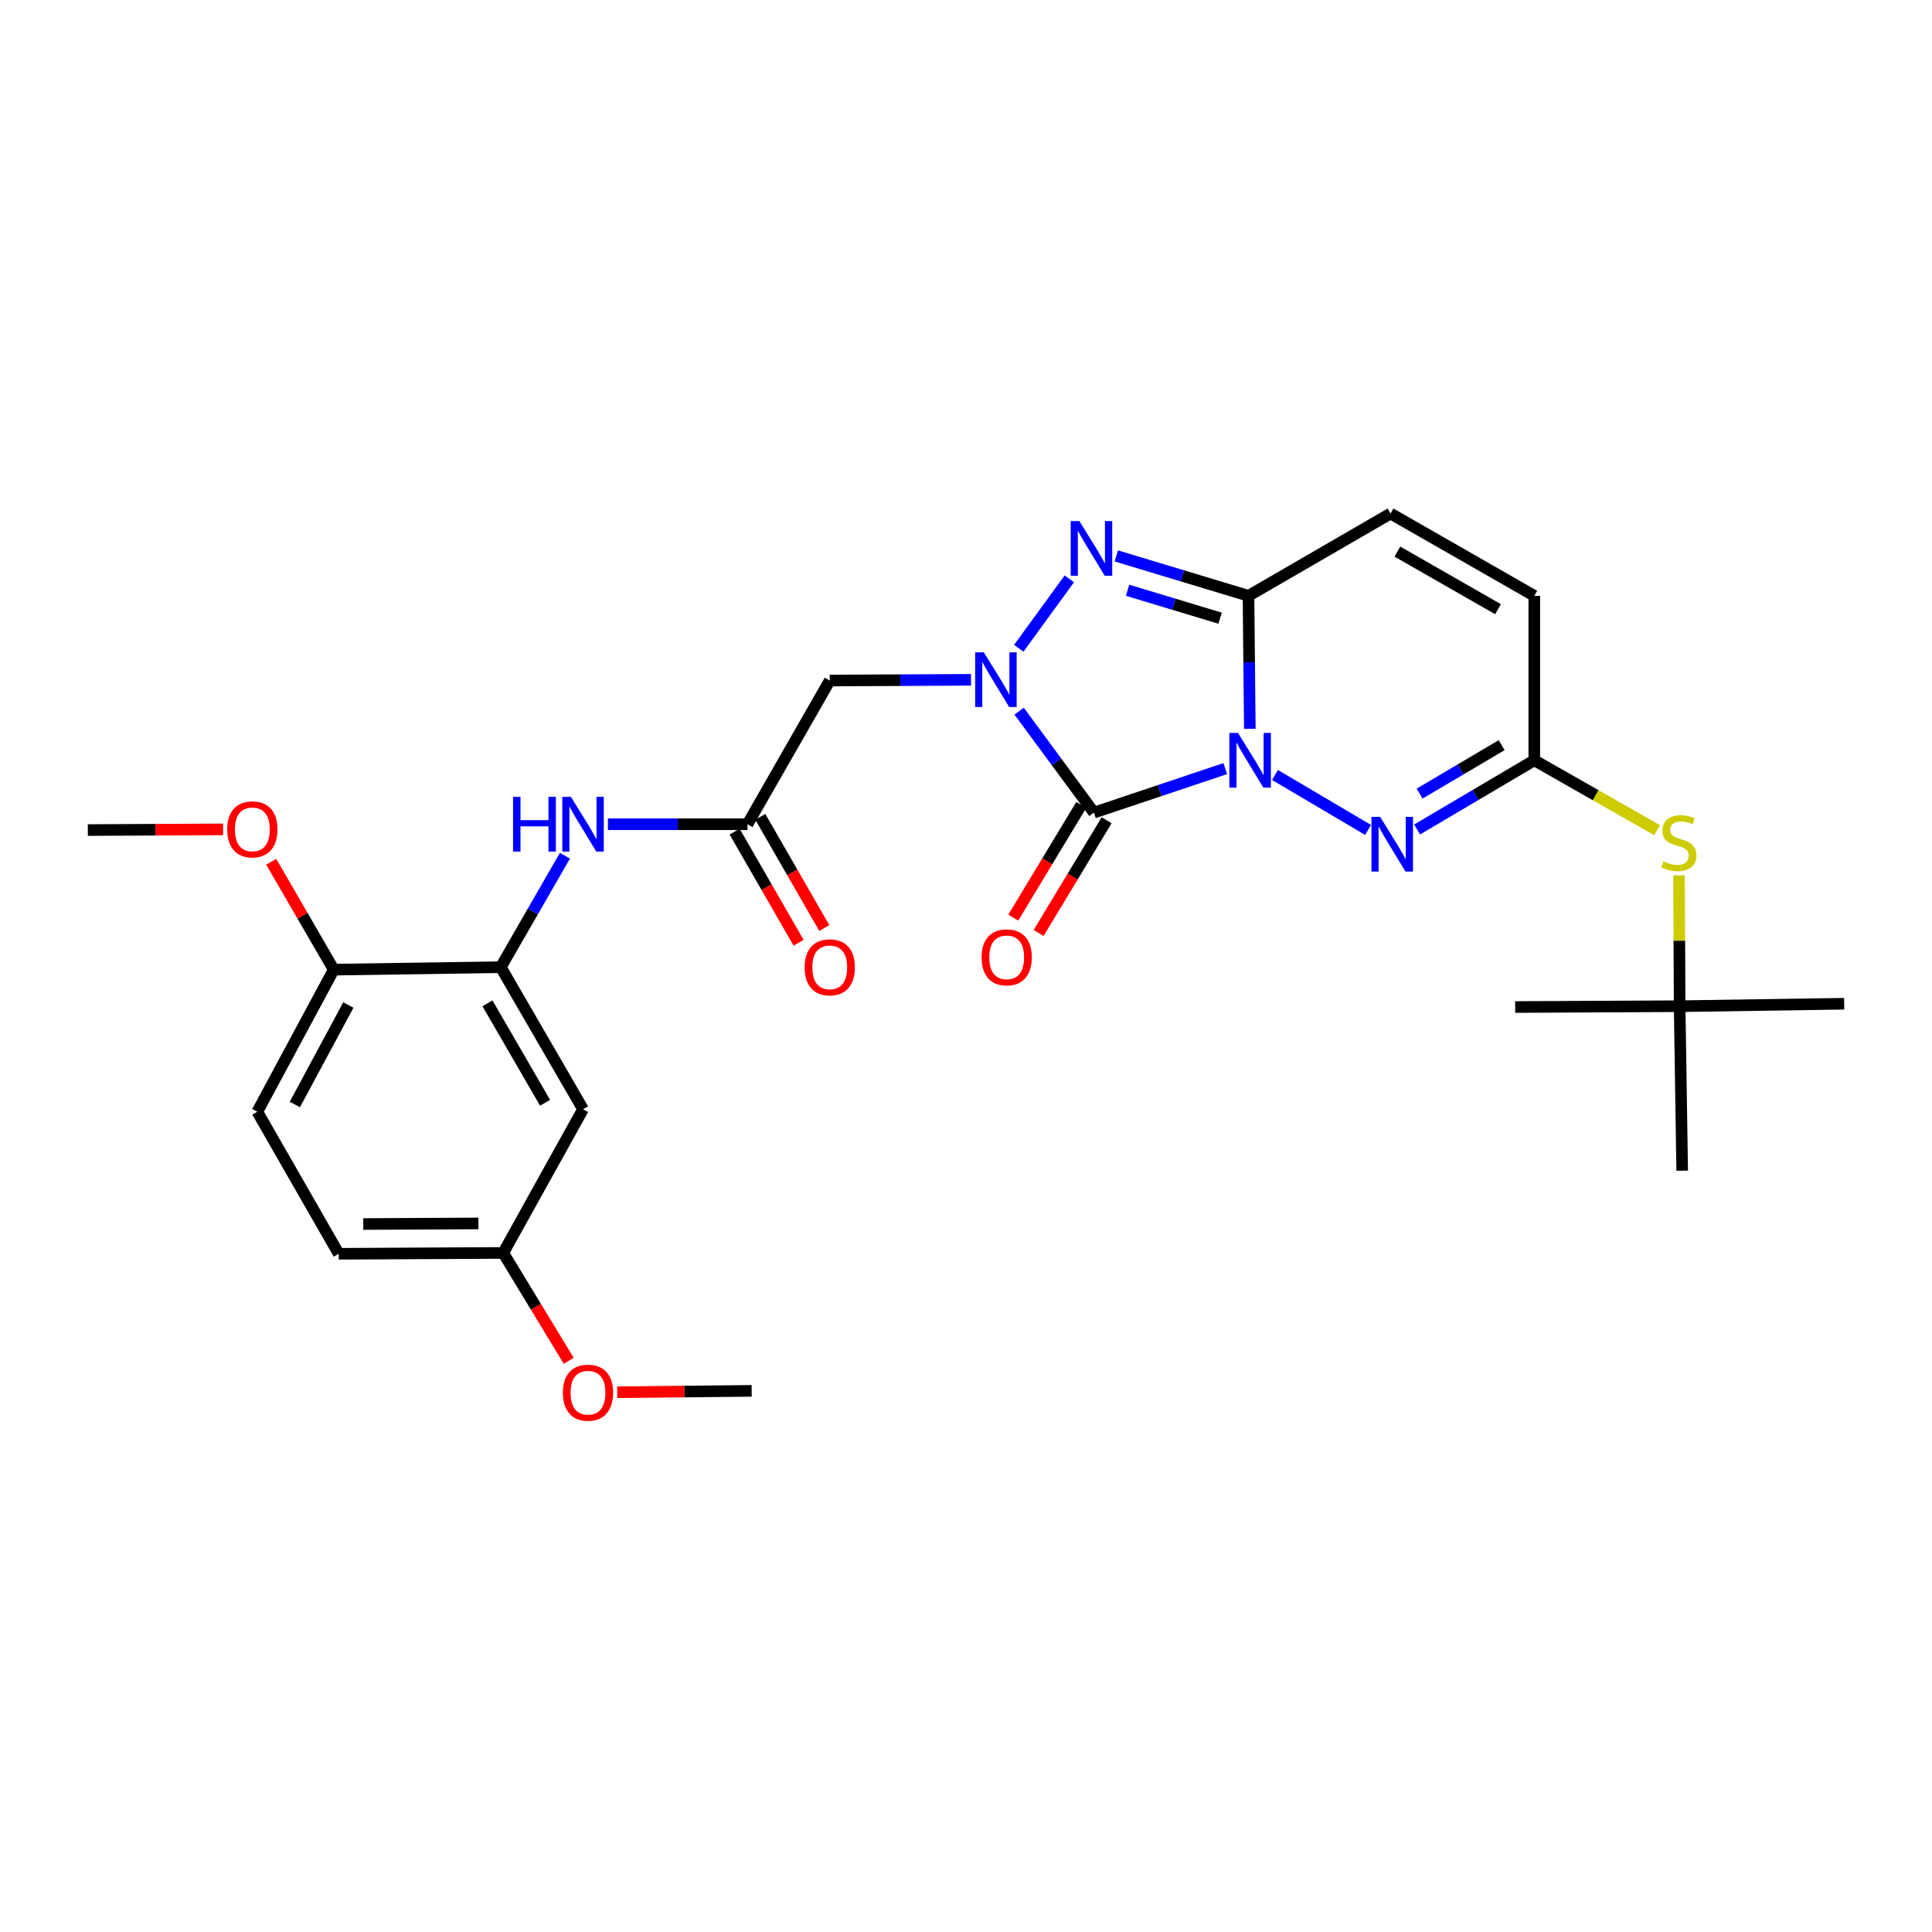 <?xml version='1.0' encoding='iso-8859-1'?>
<svg version='1.1' baseProfile='full'
              xmlns='http://www.w3.org/2000/svg'
                      xmlns:rdkit='http://www.rdkit.org/xml'
                      xmlns:xlink='http://www.w3.org/1999/xlink'
                  xml:space='preserve'
width='1000px' height='1000px' viewBox='0 0 1000 1000'>
<!-- END OF HEADER -->
<rect style='opacity:1.0;fill:#FFFFFF;stroke:none' width='1000' height='1000' x='0' y='0'> </rect>
<path class='bond-0' d='M 634.191,397.832 L 600.206,409.218' style='fill:none;fill-rule:evenodd;stroke:#0000FF;stroke-width:6px;stroke-linecap:butt;stroke-linejoin:miter;stroke-opacity:1' />
<path class='bond-0' d='M 600.206,409.218 L 566.221,420.603' style='fill:none;fill-rule:evenodd;stroke:#000000;stroke-width:6px;stroke-linecap:butt;stroke-linejoin:miter;stroke-opacity:1' />
<path class='bond-2' d='M 646.901,377.232 L 646.56,342.813' style='fill:none;fill-rule:evenodd;stroke:#0000FF;stroke-width:6px;stroke-linecap:butt;stroke-linejoin:miter;stroke-opacity:1' />
<path class='bond-2' d='M 646.56,342.813 L 646.219,308.394' style='fill:none;fill-rule:evenodd;stroke:#000000;stroke-width:6px;stroke-linecap:butt;stroke-linejoin:miter;stroke-opacity:1' />
<path class='bond-4' d='M 659.938,401.123 L 708.109,429.569' style='fill:none;fill-rule:evenodd;stroke:#0000FF;stroke-width:6px;stroke-linecap:butt;stroke-linejoin:miter;stroke-opacity:1' />
<path class='bond-1' d='M 566.221,420.603 L 546.86,394.35' style='fill:none;fill-rule:evenodd;stroke:#000000;stroke-width:6px;stroke-linecap:butt;stroke-linejoin:miter;stroke-opacity:1' />
<path class='bond-1' d='M 546.86,394.35 L 527.499,368.098' style='fill:none;fill-rule:evenodd;stroke:#0000FF;stroke-width:6px;stroke-linecap:butt;stroke-linejoin:miter;stroke-opacity:1' />
<path class='bond-12' d='M 559.656,416.642 L 542.059,445.807' style='fill:none;fill-rule:evenodd;stroke:#000000;stroke-width:6px;stroke-linecap:butt;stroke-linejoin:miter;stroke-opacity:1' />
<path class='bond-12' d='M 542.059,445.807 L 524.462,474.972' style='fill:none;fill-rule:evenodd;stroke:#FF0000;stroke-width:6px;stroke-linecap:butt;stroke-linejoin:miter;stroke-opacity:1' />
<path class='bond-12' d='M 572.787,424.564 L 555.189,453.729' style='fill:none;fill-rule:evenodd;stroke:#000000;stroke-width:6px;stroke-linecap:butt;stroke-linejoin:miter;stroke-opacity:1' />
<path class='bond-12' d='M 555.189,453.729 L 537.592,482.894' style='fill:none;fill-rule:evenodd;stroke:#FF0000;stroke-width:6px;stroke-linecap:butt;stroke-linejoin:miter;stroke-opacity:1' />
<path class='bond-5' d='M 502.59,351.867 L 466.033,352.055' style='fill:none;fill-rule:evenodd;stroke:#0000FF;stroke-width:6px;stroke-linecap:butt;stroke-linejoin:miter;stroke-opacity:1' />
<path class='bond-5' d='M 466.033,352.055 L 429.476,352.243' style='fill:none;fill-rule:evenodd;stroke:#000000;stroke-width:6px;stroke-linecap:butt;stroke-linejoin:miter;stroke-opacity:1' />
<path class='bond-28' d='M 527.318,335.539 L 553.471,299.616' style='fill:none;fill-rule:evenodd;stroke:#0000FF;stroke-width:6px;stroke-linecap:butt;stroke-linejoin:miter;stroke-opacity:1' />
<path class='bond-3' d='M 646.219,308.394 L 612.012,298.067' style='fill:none;fill-rule:evenodd;stroke:#000000;stroke-width:6px;stroke-linecap:butt;stroke-linejoin:miter;stroke-opacity:1' />
<path class='bond-3' d='M 612.012,298.067 L 577.806,287.741' style='fill:none;fill-rule:evenodd;stroke:#0000FF;stroke-width:6px;stroke-linecap:butt;stroke-linejoin:miter;stroke-opacity:1' />
<path class='bond-3' d='M 631.525,319.976 L 607.581,312.748' style='fill:none;fill-rule:evenodd;stroke:#000000;stroke-width:6px;stroke-linecap:butt;stroke-linejoin:miter;stroke-opacity:1' />
<path class='bond-3' d='M 607.581,312.748 L 583.636,305.519' style='fill:none;fill-rule:evenodd;stroke:#0000FF;stroke-width:6px;stroke-linecap:butt;stroke-linejoin:miter;stroke-opacity:1' />
<path class='bond-7' d='M 646.219,308.394 L 719.742,265.805' style='fill:none;fill-rule:evenodd;stroke:#000000;stroke-width:6px;stroke-linecap:butt;stroke-linejoin:miter;stroke-opacity:1' />
<path class='bond-6' d='M 733.486,429.348 L 763.818,411.434' style='fill:none;fill-rule:evenodd;stroke:#0000FF;stroke-width:6px;stroke-linecap:butt;stroke-linejoin:miter;stroke-opacity:1' />
<path class='bond-6' d='M 763.818,411.434 L 794.15,393.52' style='fill:none;fill-rule:evenodd;stroke:#000000;stroke-width:6px;stroke-linecap:butt;stroke-linejoin:miter;stroke-opacity:1' />
<path class='bond-6' d='M 734.787,410.77 L 756.02,398.23' style='fill:none;fill-rule:evenodd;stroke:#0000FF;stroke-width:6px;stroke-linecap:butt;stroke-linejoin:miter;stroke-opacity:1' />
<path class='bond-6' d='M 756.02,398.23 L 777.252,385.69' style='fill:none;fill-rule:evenodd;stroke:#000000;stroke-width:6px;stroke-linecap:butt;stroke-linejoin:miter;stroke-opacity:1' />
<path class='bond-8' d='M 429.476,352.243 L 386.888,426.626' style='fill:none;fill-rule:evenodd;stroke:#000000;stroke-width:6px;stroke-linecap:butt;stroke-linejoin:miter;stroke-opacity:1' />
<path class='bond-11' d='M 794.15,393.52 L 794.15,308.394' style='fill:none;fill-rule:evenodd;stroke:#000000;stroke-width:6px;stroke-linecap:butt;stroke-linejoin:miter;stroke-opacity:1' />
<path class='bond-14' d='M 794.15,393.52 L 825.939,411.61' style='fill:none;fill-rule:evenodd;stroke:#000000;stroke-width:6px;stroke-linecap:butt;stroke-linejoin:miter;stroke-opacity:1' />
<path class='bond-14' d='M 825.939,411.61 L 857.727,429.7' style='fill:none;fill-rule:evenodd;stroke:#CCCC00;stroke-width:6px;stroke-linecap:butt;stroke-linejoin:miter;stroke-opacity:1' />
<path class='bond-29' d='M 719.742,265.805 L 794.15,308.394' style='fill:none;fill-rule:evenodd;stroke:#000000;stroke-width:6px;stroke-linecap:butt;stroke-linejoin:miter;stroke-opacity:1' />
<path class='bond-29' d='M 723.285,285.503 L 775.371,315.315' style='fill:none;fill-rule:evenodd;stroke:#000000;stroke-width:6px;stroke-linecap:butt;stroke-linejoin:miter;stroke-opacity:1' />
<path class='bond-10' d='M 386.888,426.626 L 350.767,426.626' style='fill:none;fill-rule:evenodd;stroke:#000000;stroke-width:6px;stroke-linecap:butt;stroke-linejoin:miter;stroke-opacity:1' />
<path class='bond-10' d='M 350.767,426.626 L 314.646,426.626' style='fill:none;fill-rule:evenodd;stroke:#0000FF;stroke-width:6px;stroke-linecap:butt;stroke-linejoin:miter;stroke-opacity:1' />
<path class='bond-16' d='M 380.242,430.452 L 396.801,459.216' style='fill:none;fill-rule:evenodd;stroke:#000000;stroke-width:6px;stroke-linecap:butt;stroke-linejoin:miter;stroke-opacity:1' />
<path class='bond-16' d='M 396.801,459.216 L 413.359,487.98' style='fill:none;fill-rule:evenodd;stroke:#FF0000;stroke-width:6px;stroke-linecap:butt;stroke-linejoin:miter;stroke-opacity:1' />
<path class='bond-16' d='M 393.533,422.801 L 410.091,451.565' style='fill:none;fill-rule:evenodd;stroke:#000000;stroke-width:6px;stroke-linecap:butt;stroke-linejoin:miter;stroke-opacity:1' />
<path class='bond-16' d='M 410.091,451.565 L 426.649,480.33' style='fill:none;fill-rule:evenodd;stroke:#FF0000;stroke-width:6px;stroke-linecap:butt;stroke-linejoin:miter;stroke-opacity:1' />
<path class='bond-9' d='M 259.19,500.609 L 275.794,471.765' style='fill:none;fill-rule:evenodd;stroke:#000000;stroke-width:6px;stroke-linecap:butt;stroke-linejoin:miter;stroke-opacity:1' />
<path class='bond-9' d='M 275.794,471.765 L 292.399,442.921' style='fill:none;fill-rule:evenodd;stroke:#0000FF;stroke-width:6px;stroke-linecap:butt;stroke-linejoin:miter;stroke-opacity:1' />
<path class='bond-13' d='M 259.19,500.609 L 301.779,574.132' style='fill:none;fill-rule:evenodd;stroke:#000000;stroke-width:6px;stroke-linecap:butt;stroke-linejoin:miter;stroke-opacity:1' />
<path class='bond-13' d='M 252.309,519.324 L 282.121,570.79' style='fill:none;fill-rule:evenodd;stroke:#000000;stroke-width:6px;stroke-linecap:butt;stroke-linejoin:miter;stroke-opacity:1' />
<path class='bond-15' d='M 259.19,500.609 L 172.743,501.887' style='fill:none;fill-rule:evenodd;stroke:#000000;stroke-width:6px;stroke-linecap:butt;stroke-linejoin:miter;stroke-opacity:1' />
<path class='bond-19' d='M 301.779,574.132 L 260.468,648.515' style='fill:none;fill-rule:evenodd;stroke:#000000;stroke-width:6px;stroke-linecap:butt;stroke-linejoin:miter;stroke-opacity:1' />
<path class='bond-17' d='M 869.045,453.089 L 869.215,486.949' style='fill:none;fill-rule:evenodd;stroke:#CCCC00;stroke-width:6px;stroke-linecap:butt;stroke-linejoin:miter;stroke-opacity:1' />
<path class='bond-17' d='M 869.215,486.949 L 869.385,520.809' style='fill:none;fill-rule:evenodd;stroke:#000000;stroke-width:6px;stroke-linecap:butt;stroke-linejoin:miter;stroke-opacity:1' />
<path class='bond-18' d='M 172.743,501.887 L 133.179,575.435' style='fill:none;fill-rule:evenodd;stroke:#000000;stroke-width:6px;stroke-linecap:butt;stroke-linejoin:miter;stroke-opacity:1' />
<path class='bond-18' d='M 180.314,520.184 L 152.619,571.668' style='fill:none;fill-rule:evenodd;stroke:#000000;stroke-width:6px;stroke-linecap:butt;stroke-linejoin:miter;stroke-opacity:1' />
<path class='bond-21' d='M 172.743,501.887 L 156.565,473.973' style='fill:none;fill-rule:evenodd;stroke:#000000;stroke-width:6px;stroke-linecap:butt;stroke-linejoin:miter;stroke-opacity:1' />
<path class='bond-21' d='M 156.565,473.973 L 140.387,446.06' style='fill:none;fill-rule:evenodd;stroke:#FF0000;stroke-width:6px;stroke-linecap:butt;stroke-linejoin:miter;stroke-opacity:1' />
<path class='bond-23' d='M 869.385,520.809 L 784.251,521.235' style='fill:none;fill-rule:evenodd;stroke:#000000;stroke-width:6px;stroke-linecap:butt;stroke-linejoin:miter;stroke-opacity:1' />
<path class='bond-24' d='M 869.385,520.809 L 954.545,519.531' style='fill:none;fill-rule:evenodd;stroke:#000000;stroke-width:6px;stroke-linecap:butt;stroke-linejoin:miter;stroke-opacity:1' />
<path class='bond-25' d='M 869.385,520.809 L 870.697,605.943' style='fill:none;fill-rule:evenodd;stroke:#000000;stroke-width:6px;stroke-linecap:butt;stroke-linejoin:miter;stroke-opacity:1' />
<path class='bond-20' d='M 133.179,575.435 L 175.325,648.958' style='fill:none;fill-rule:evenodd;stroke:#000000;stroke-width:6px;stroke-linecap:butt;stroke-linejoin:miter;stroke-opacity:1' />
<path class='bond-22' d='M 260.468,648.515 L 277.416,676.429' style='fill:none;fill-rule:evenodd;stroke:#000000;stroke-width:6px;stroke-linecap:butt;stroke-linejoin:miter;stroke-opacity:1' />
<path class='bond-22' d='M 277.416,676.429 L 294.365,704.343' style='fill:none;fill-rule:evenodd;stroke:#FF0000;stroke-width:6px;stroke-linecap:butt;stroke-linejoin:miter;stroke-opacity:1' />
<path class='bond-30' d='M 260.468,648.515 L 175.325,648.958' style='fill:none;fill-rule:evenodd;stroke:#000000;stroke-width:6px;stroke-linecap:butt;stroke-linejoin:miter;stroke-opacity:1' />
<path class='bond-30' d='M 247.617,633.247 L 188.016,633.557' style='fill:none;fill-rule:evenodd;stroke:#000000;stroke-width:6px;stroke-linecap:butt;stroke-linejoin:miter;stroke-opacity:1' />
<path class='bond-26' d='M 115.486,429.278 L 80.47,429.46' style='fill:none;fill-rule:evenodd;stroke:#FF0000;stroke-width:6px;stroke-linecap:butt;stroke-linejoin:miter;stroke-opacity:1' />
<path class='bond-26' d='M 80.47,429.46 L 45.455,429.642' style='fill:none;fill-rule:evenodd;stroke:#000000;stroke-width:6px;stroke-linecap:butt;stroke-linejoin:miter;stroke-opacity:1' />
<path class='bond-27' d='M 319.461,720.622 L 354.26,720.265' style='fill:none;fill-rule:evenodd;stroke:#FF0000;stroke-width:6px;stroke-linecap:butt;stroke-linejoin:miter;stroke-opacity:1' />
<path class='bond-27' d='M 354.26,720.265 L 389.06,719.908' style='fill:none;fill-rule:evenodd;stroke:#000000;stroke-width:6px;stroke-linecap:butt;stroke-linejoin:miter;stroke-opacity:1' />
<path  class='atom-0' d='M 640.802 379.36
L 650.082 394.36
Q 651.002 395.84, 652.482 398.52
Q 653.962 401.2, 654.042 401.36
L 654.042 379.36
L 657.802 379.36
L 657.802 407.68
L 653.922 407.68
L 643.962 391.28
Q 642.802 389.36, 641.562 387.16
Q 640.362 384.96, 640.002 384.28
L 640.002 407.68
L 636.322 407.68
L 636.322 379.36
L 640.802 379.36
' fill='#0000FF'/>
<path  class='atom-2' d='M 509.22 337.64
L 518.5 352.64
Q 519.42 354.12, 520.9 356.8
Q 522.38 359.48, 522.46 359.64
L 522.46 337.64
L 526.22 337.64
L 526.22 365.96
L 522.34 365.96
L 512.38 349.56
Q 511.22 347.64, 509.98 345.44
Q 508.78 343.24, 508.42 342.56
L 508.42 365.96
L 504.74 365.96
L 504.74 337.64
L 509.22 337.64
' fill='#0000FF'/>
<path  class='atom-4' d='M 558.684 269.698
L 567.964 284.698
Q 568.884 286.178, 570.364 288.858
Q 571.844 291.538, 571.924 291.698
L 571.924 269.698
L 575.684 269.698
L 575.684 298.018
L 571.804 298.018
L 561.844 281.618
Q 560.684 279.698, 559.444 277.498
Q 558.244 275.298, 557.884 274.618
L 557.884 298.018
L 554.204 298.018
L 554.204 269.698
L 558.684 269.698
' fill='#0000FF'/>
<path  class='atom-5' d='M 714.351 422.792
L 723.631 437.792
Q 724.551 439.272, 726.031 441.952
Q 727.511 444.632, 727.591 444.792
L 727.591 422.792
L 731.351 422.792
L 731.351 451.112
L 727.471 451.112
L 717.511 434.712
Q 716.351 432.792, 715.111 430.592
Q 713.911 428.392, 713.551 427.712
L 713.551 451.112
L 709.871 451.112
L 709.871 422.792
L 714.351 422.792
' fill='#0000FF'/>
<path  class='atom-11' d='M 265.559 412.466
L 269.399 412.466
L 269.399 424.506
L 283.879 424.506
L 283.879 412.466
L 287.719 412.466
L 287.719 440.786
L 283.879 440.786
L 283.879 427.706
L 269.399 427.706
L 269.399 440.786
L 265.559 440.786
L 265.559 412.466
' fill='#0000FF'/>
<path  class='atom-11' d='M 295.519 412.466
L 304.799 427.466
Q 305.719 428.946, 307.199 431.626
Q 308.679 434.306, 308.759 434.466
L 308.759 412.466
L 312.519 412.466
L 312.519 440.786
L 308.639 440.786
L 298.679 424.386
Q 297.519 422.466, 296.279 420.266
Q 295.079 418.066, 294.719 417.386
L 294.719 440.786
L 291.039 440.786
L 291.039 412.466
L 295.519 412.466
' fill='#0000FF'/>
<path  class='atom-13' d='M 508.069 495.518
Q 508.069 488.718, 511.429 484.918
Q 514.789 481.118, 521.069 481.118
Q 527.349 481.118, 530.709 484.918
Q 534.069 488.718, 534.069 495.518
Q 534.069 502.398, 530.669 506.318
Q 527.269 510.198, 521.069 510.198
Q 514.829 510.198, 511.429 506.318
Q 508.069 502.438, 508.069 495.518
M 521.069 506.998
Q 525.389 506.998, 527.709 504.118
Q 530.069 501.198, 530.069 495.518
Q 530.069 489.958, 527.709 487.158
Q 525.389 484.318, 521.069 484.318
Q 516.749 484.318, 514.389 487.118
Q 512.069 489.918, 512.069 495.518
Q 512.069 501.238, 514.389 504.118
Q 516.749 506.998, 521.069 506.998
' fill='#FF0000'/>
<path  class='atom-15' d='M 860.959 445.811
Q 861.279 445.931, 862.599 446.491
Q 863.919 447.051, 865.359 447.411
Q 866.839 447.731, 868.279 447.731
Q 870.959 447.731, 872.519 446.451
Q 874.079 445.131, 874.079 442.851
Q 874.079 441.291, 873.279 440.331
Q 872.519 439.371, 871.319 438.851
Q 870.119 438.331, 868.119 437.731
Q 865.599 436.971, 864.079 436.251
Q 862.599 435.531, 861.519 434.011
Q 860.479 432.491, 860.479 429.931
Q 860.479 426.371, 862.879 424.171
Q 865.319 421.971, 870.119 421.971
Q 873.399 421.971, 877.119 423.531
L 876.199 426.611
Q 872.799 425.211, 870.239 425.211
Q 867.479 425.211, 865.959 426.371
Q 864.439 427.491, 864.479 429.451
Q 864.479 430.971, 865.239 431.891
Q 866.039 432.811, 867.159 433.331
Q 868.319 433.851, 870.239 434.451
Q 872.799 435.251, 874.319 436.051
Q 875.839 436.851, 876.919 438.491
Q 878.039 440.091, 878.039 442.851
Q 878.039 446.771, 875.399 448.891
Q 872.799 450.971, 868.439 450.971
Q 865.919 450.971, 863.999 450.411
Q 862.119 449.891, 859.879 448.971
L 860.959 445.811
' fill='#CCCC00'/>
<path  class='atom-17' d='M 416.476 500.689
Q 416.476 493.889, 419.836 490.089
Q 423.196 486.289, 429.476 486.289
Q 435.756 486.289, 439.116 490.089
Q 442.476 493.889, 442.476 500.689
Q 442.476 507.569, 439.076 511.489
Q 435.676 515.369, 429.476 515.369
Q 423.236 515.369, 419.836 511.489
Q 416.476 507.609, 416.476 500.689
M 429.476 512.169
Q 433.796 512.169, 436.116 509.289
Q 438.476 506.369, 438.476 500.689
Q 438.476 495.129, 436.116 492.329
Q 433.796 489.489, 429.476 489.489
Q 425.156 489.489, 422.796 492.289
Q 420.476 495.089, 420.476 500.689
Q 420.476 506.409, 422.796 509.289
Q 425.156 512.169, 429.476 512.169
' fill='#FF0000'/>
<path  class='atom-22' d='M 117.615 429.279
Q 117.615 422.479, 120.975 418.679
Q 124.335 414.879, 130.615 414.879
Q 136.895 414.879, 140.255 418.679
Q 143.615 422.479, 143.615 429.279
Q 143.615 436.159, 140.215 440.079
Q 136.815 443.959, 130.615 443.959
Q 124.375 443.959, 120.975 440.079
Q 117.615 436.199, 117.615 429.279
M 130.615 440.759
Q 134.935 440.759, 137.255 437.879
Q 139.615 434.959, 139.615 429.279
Q 139.615 423.719, 137.255 420.919
Q 134.935 418.079, 130.615 418.079
Q 126.295 418.079, 123.935 420.879
Q 121.615 423.679, 121.615 429.279
Q 121.615 434.999, 123.935 437.879
Q 126.295 440.759, 130.615 440.759
' fill='#FF0000'/>
<path  class='atom-23' d='M 291.343 720.857
Q 291.343 714.057, 294.703 710.257
Q 298.063 706.457, 304.343 706.457
Q 310.623 706.457, 313.983 710.257
Q 317.343 714.057, 317.343 720.857
Q 317.343 727.737, 313.943 731.657
Q 310.543 735.537, 304.343 735.537
Q 298.103 735.537, 294.703 731.657
Q 291.343 727.777, 291.343 720.857
M 304.343 732.337
Q 308.663 732.337, 310.983 729.457
Q 313.343 726.537, 313.343 720.857
Q 313.343 715.297, 310.983 712.497
Q 308.663 709.657, 304.343 709.657
Q 300.023 709.657, 297.663 712.457
Q 295.343 715.257, 295.343 720.857
Q 295.343 726.577, 297.663 729.457
Q 300.023 732.337, 304.343 732.337
' fill='#FF0000'/>
</svg>
